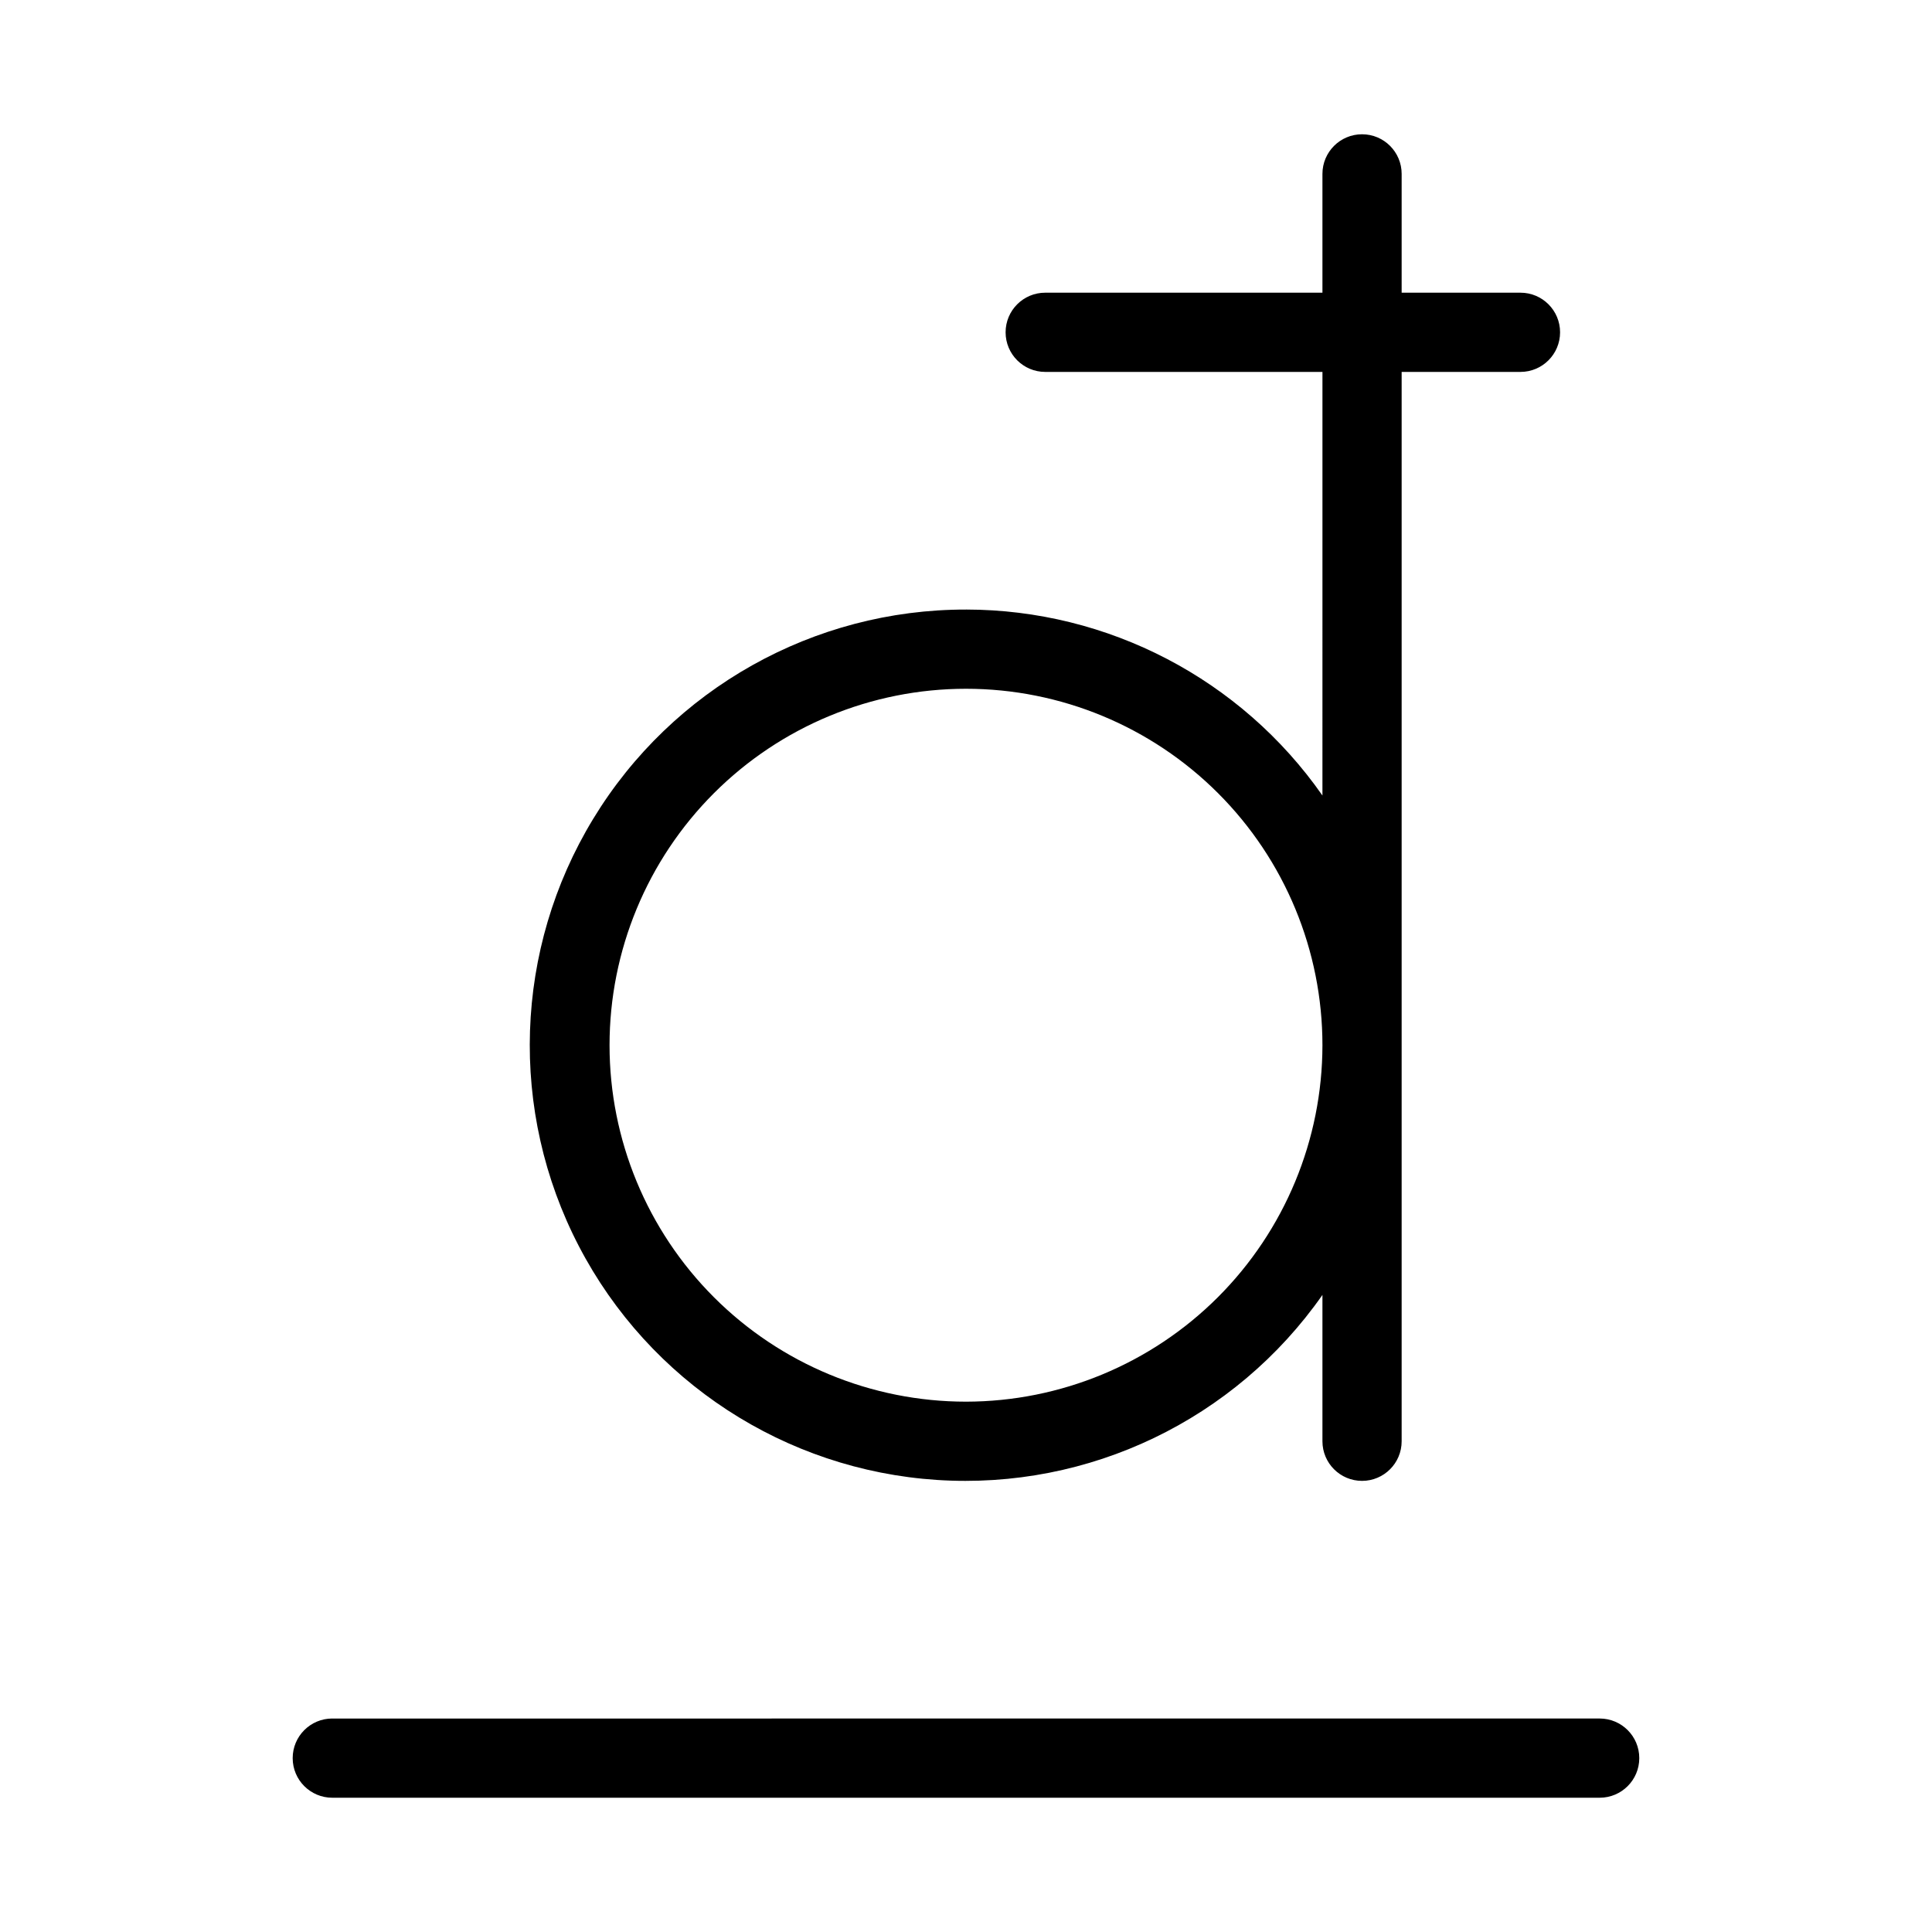 <?xml version="1.0" encoding="UTF-8"?>
<!-- Uploaded to: SVG Repo, www.svgrepo.com, Generator: SVG Repo Mixer Tools -->
<svg fill="#000000" width="800px" height="800px" version="1.1" viewBox="144 144 512 512" xmlns="http://www.w3.org/2000/svg">
 <path d="m400 305.54c-40.371-0.051-77.836 20.984-98.805 55.477-20.973 34.496-22.402 77.438-3.777 113.25 18.629 35.812 54.609 59.297 94.891 61.934 40.285 2.637 79.02-15.957 102.15-49.035v38.785c0 5.797 4.699 10.496 10.496 10.496s10.496-4.699 10.496-10.496v-283.39h31.488c5.797 0 10.496-4.699 10.496-10.496s-4.699-10.496-10.496-10.496h-31.488v-31.488c0-5.797-4.699-10.496-10.496-10.496s-10.496 4.699-10.496 10.496v31.488h-73.469c-5.797 0-10.496 4.699-10.496 10.496s4.699 10.496 10.496 10.496h73.473l-0.004 112.26c-21.559-30.859-56.82-49.258-94.461-49.285zm0 209.92v-0.004c-25.055 0-49.082-9.949-66.797-27.668-17.715-17.715-27.668-41.742-27.668-66.793 0-25.055 9.953-49.082 27.668-66.797 17.715-17.715 41.742-27.668 66.797-27.668 25.051 0 49.078 9.953 66.793 27.668 17.719 17.715 27.668 41.742 27.668 66.797-0.027 25.043-9.988 49.055-27.695 66.766-17.711 17.707-41.723 27.668-66.766 27.695zm-167.94 83.969 335.87-0.004c5.797 0 10.496 4.699 10.496 10.496s-4.699 10.496-10.496 10.496h-335.87c-5.797 0-10.496-4.699-10.496-10.496s4.699-10.496 10.496-10.496z"/>
</svg>